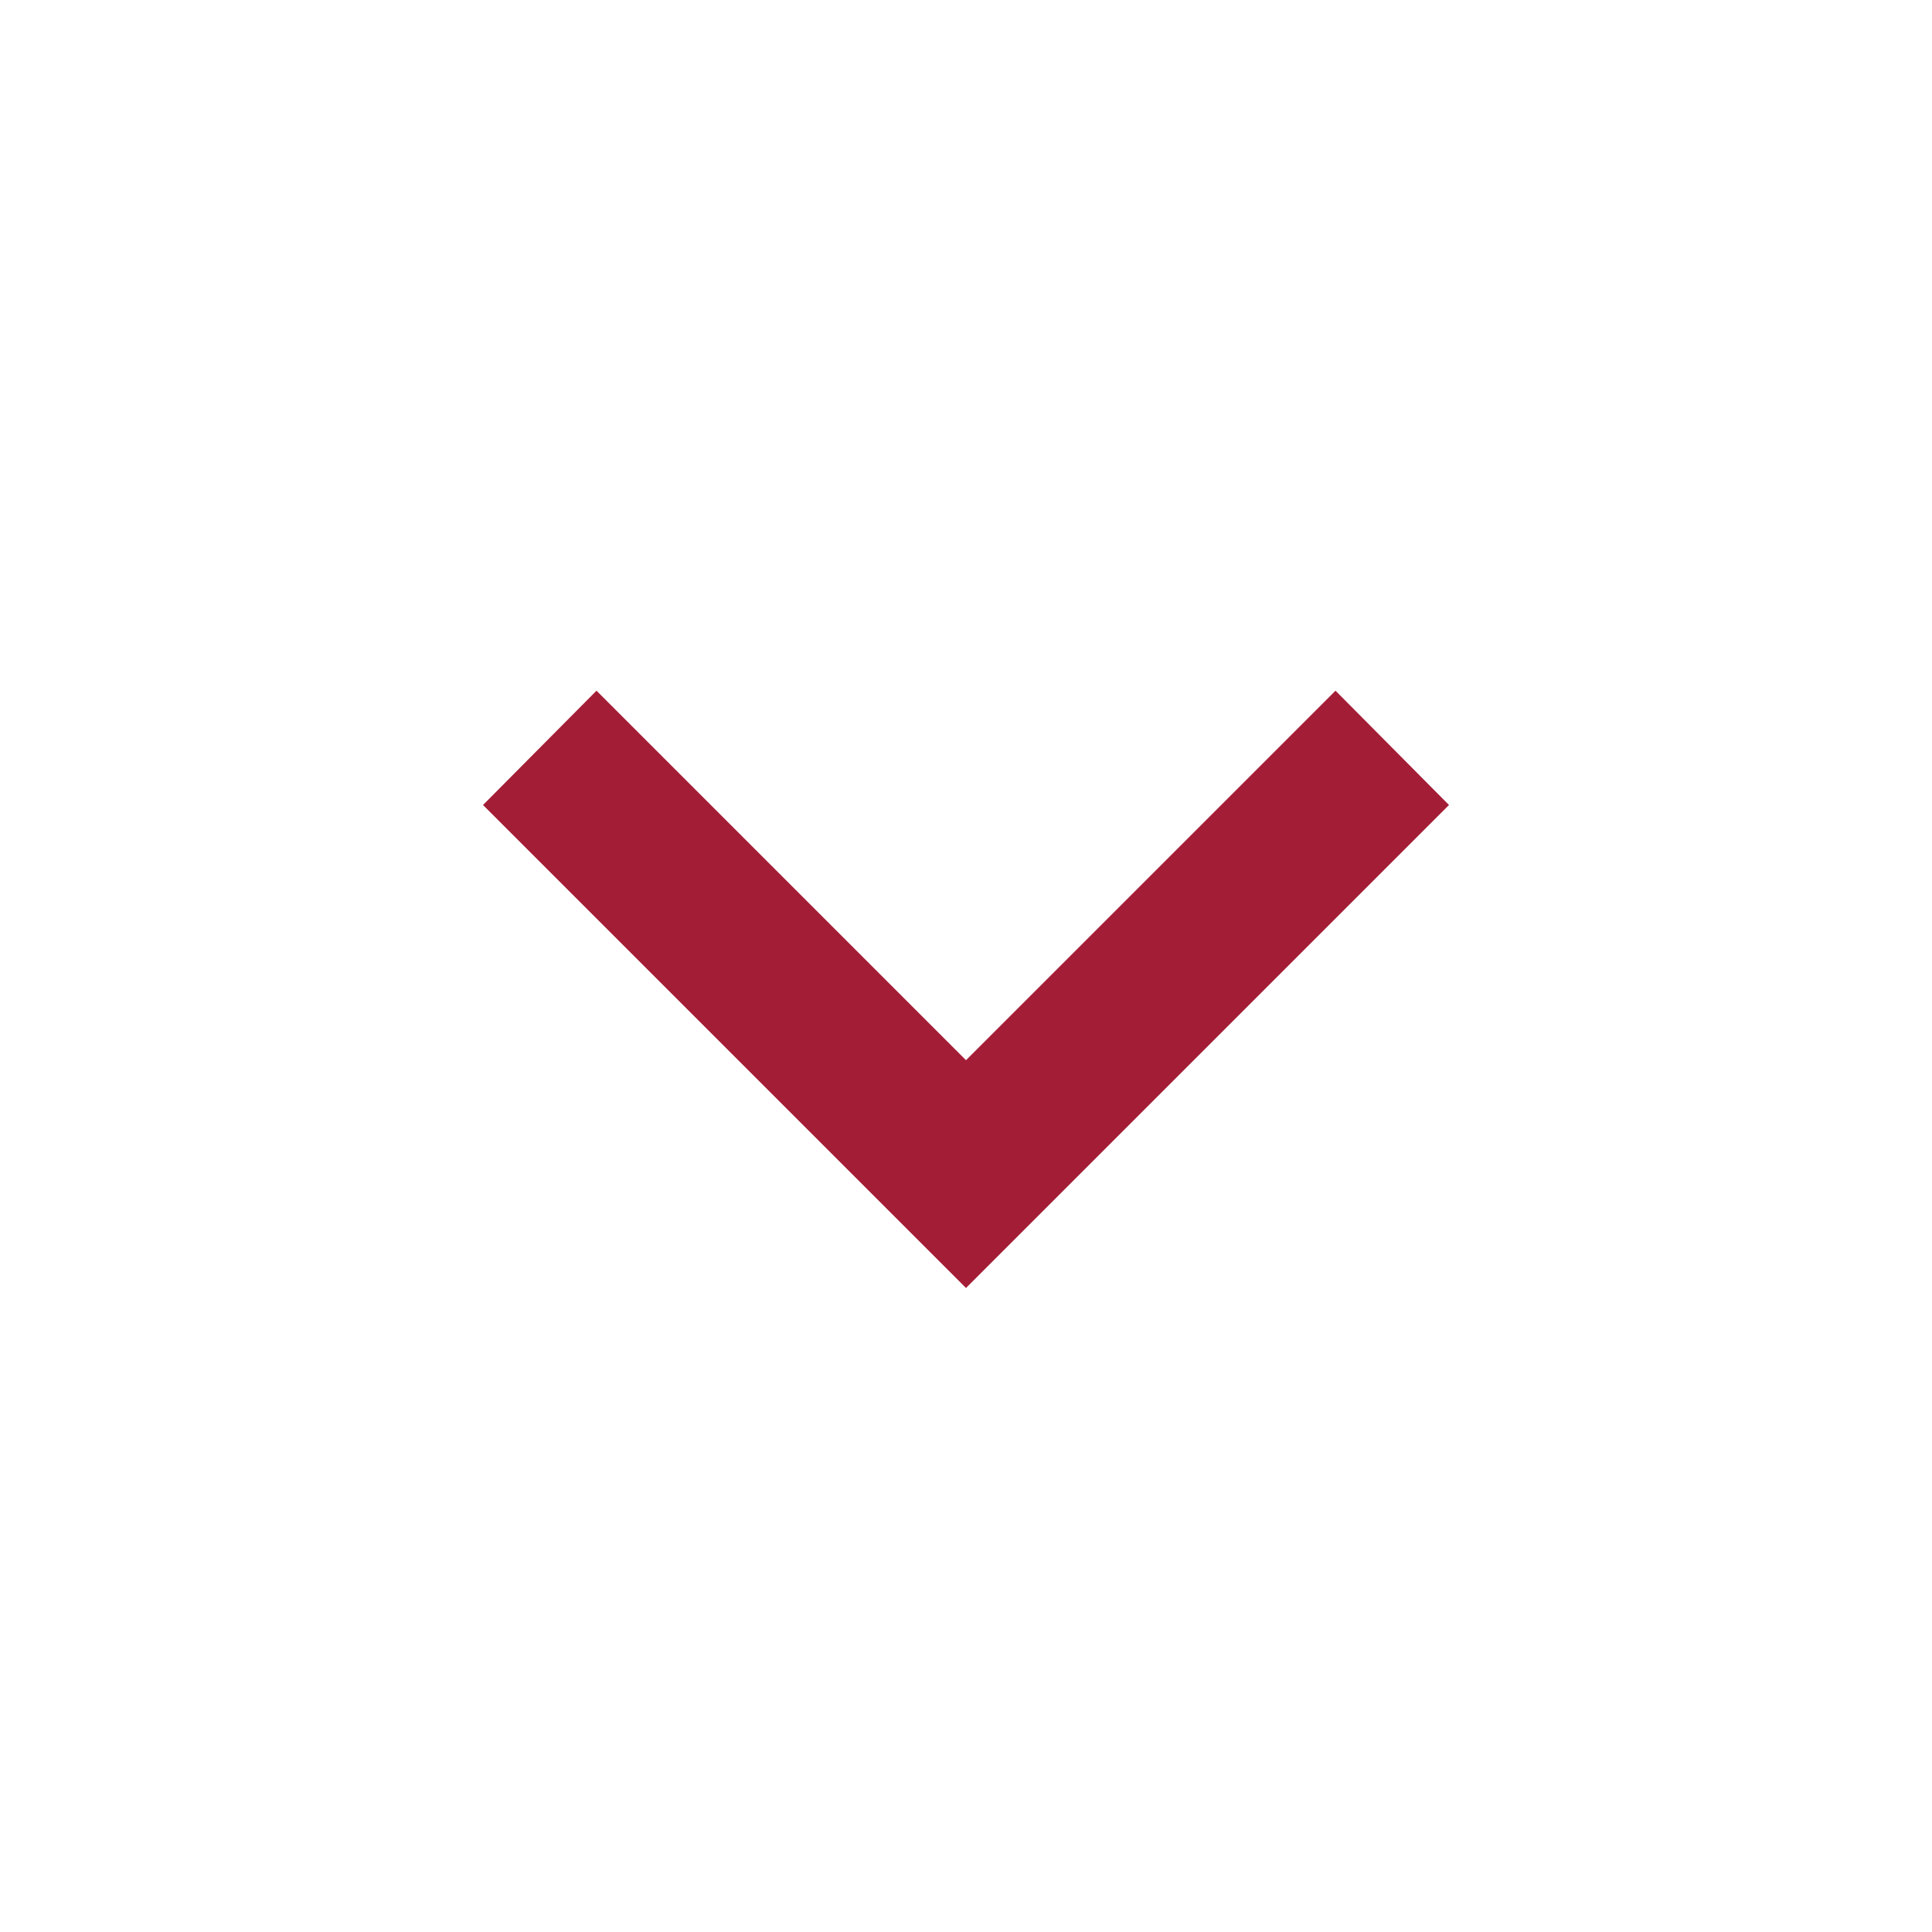 <?xml version="1.0" encoding="utf-8"?>
<svg xmlns="http://www.w3.org/2000/svg" fill="none" height="24" viewBox="0 0 24 24" width="24">
  <path d="m7.41 8.58 4.59 4.59 4.59-4.59 1.41 1.42-6 6-6-6z" fill="#a41d36"/>
</svg>